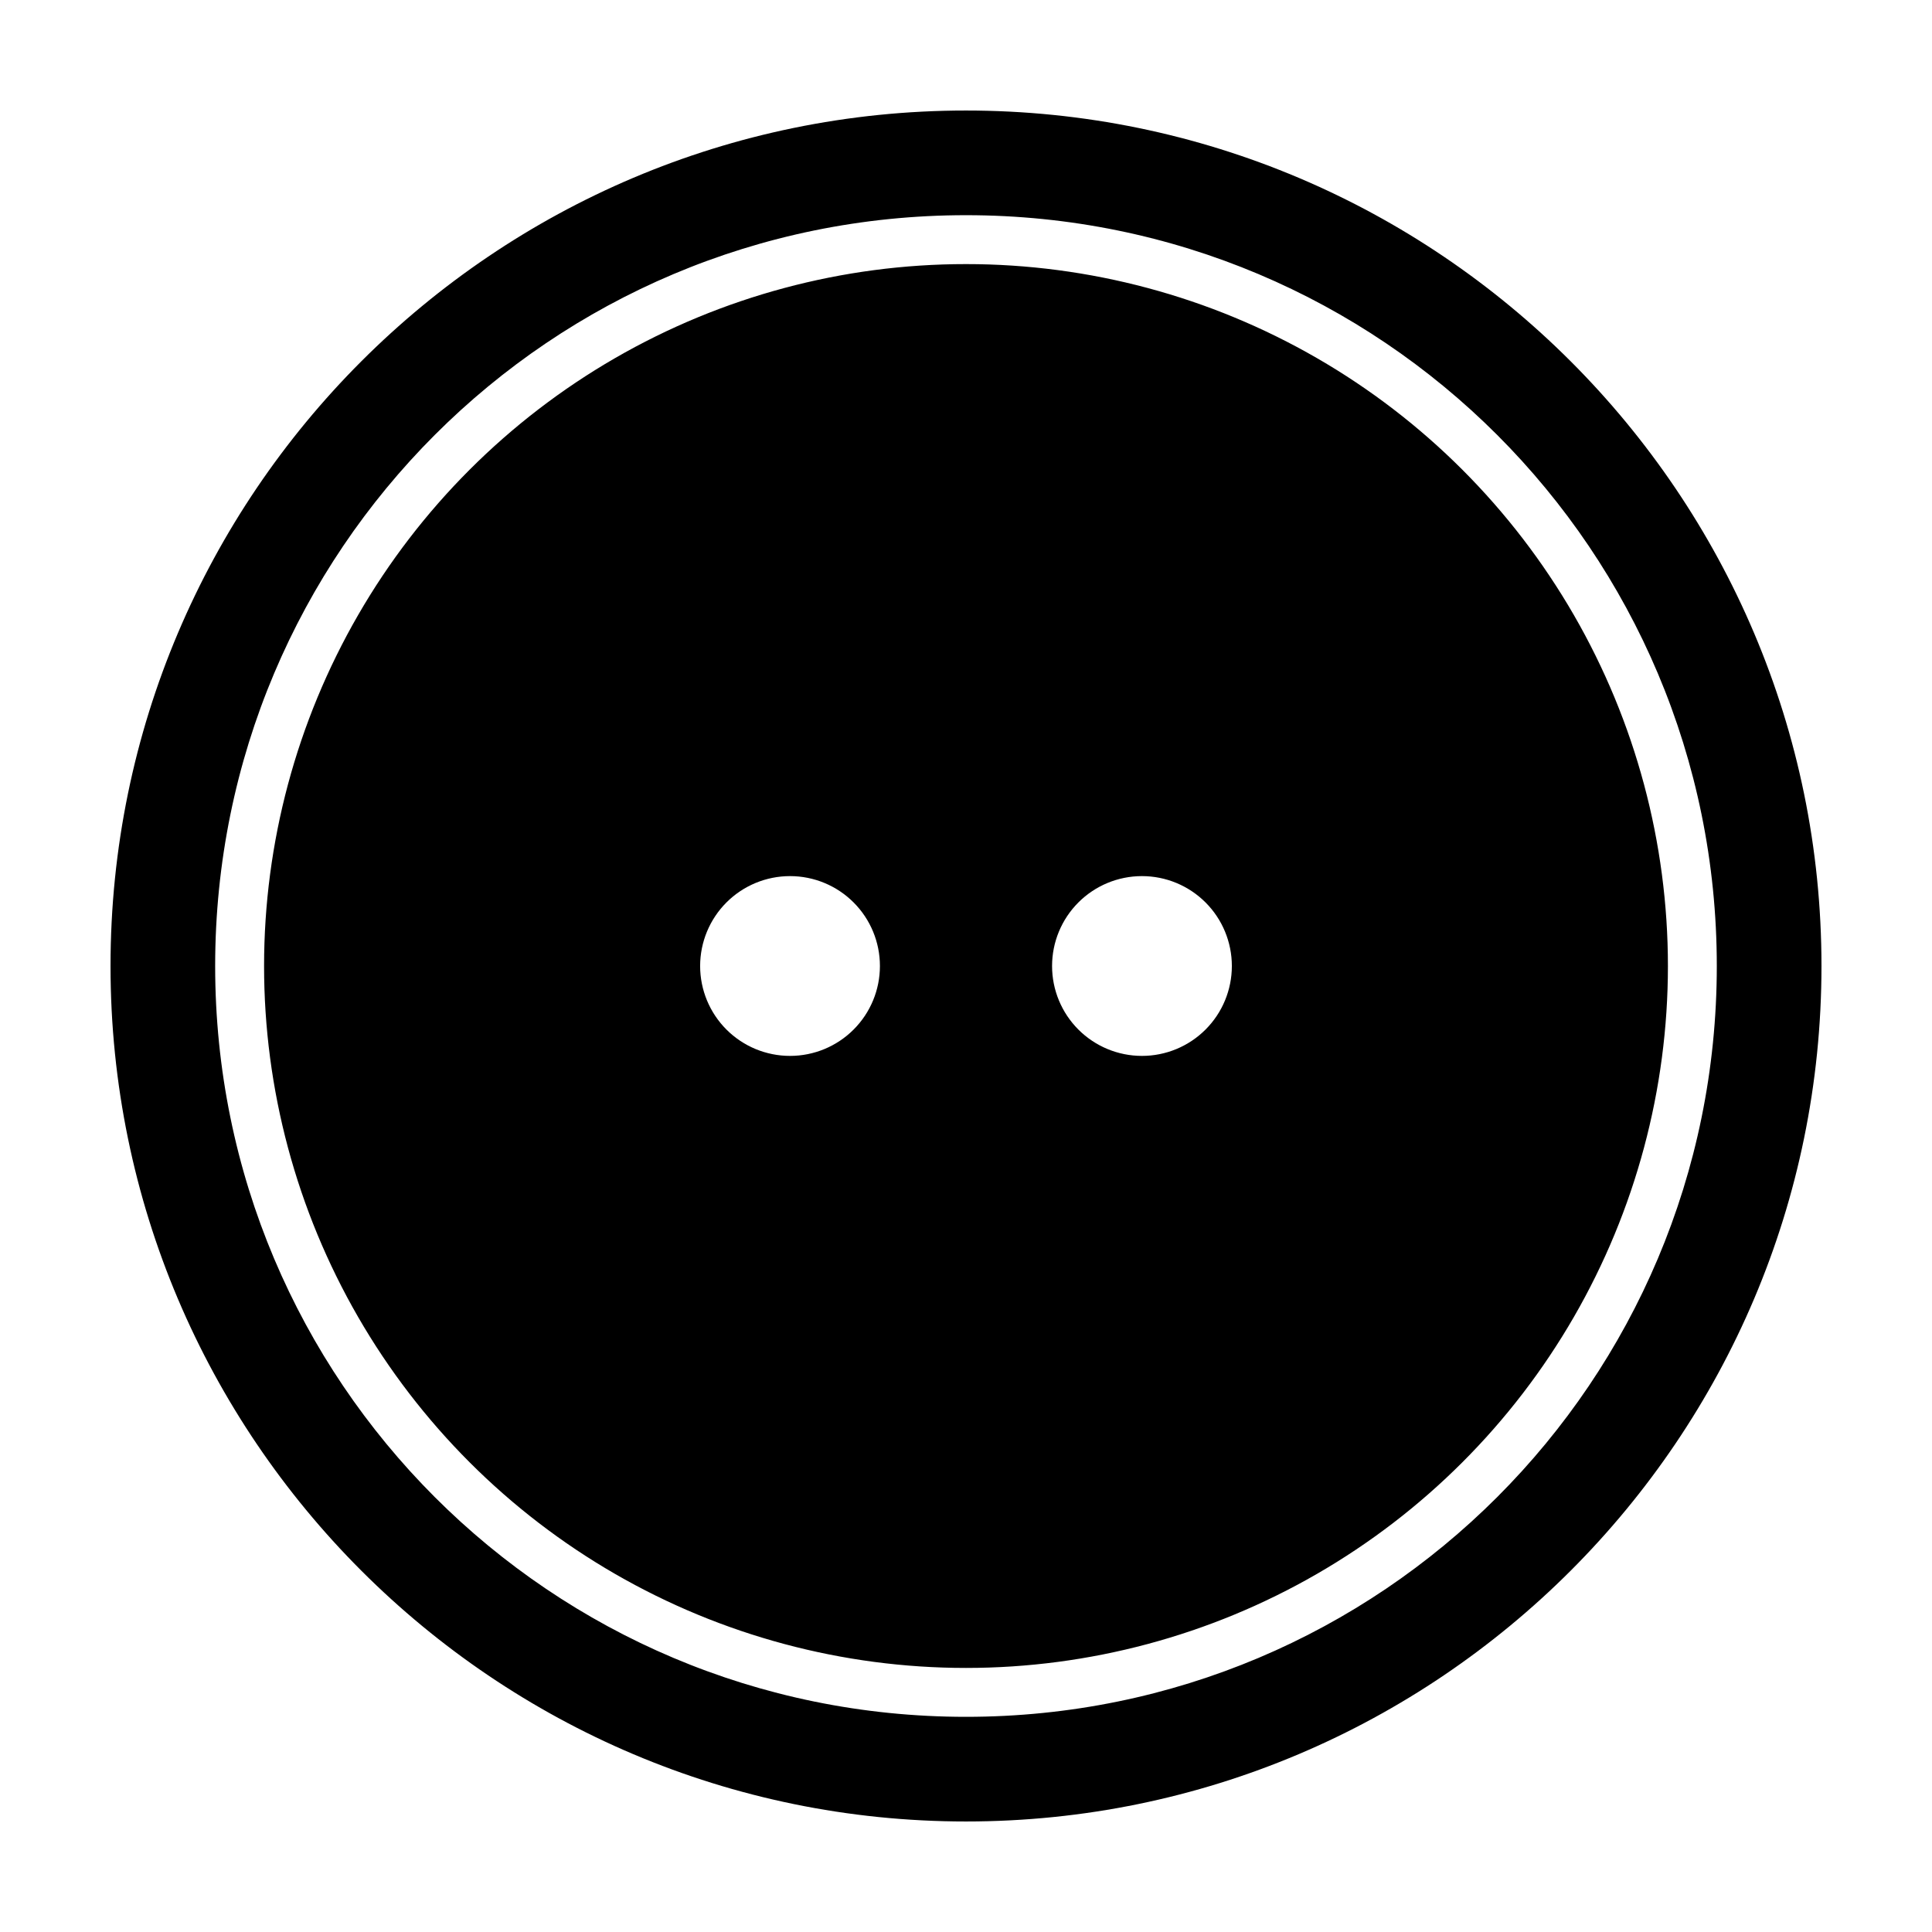 <?xml version="1.0" encoding="UTF-8"?>
<!-- Uploaded to: SVG Repo, www.svgrepo.com, Generator: SVG Repo Mixer Tools -->
<svg fill="#000000" width="800px" height="800px" version="1.1" viewBox="144 144 512 512" xmlns="http://www.w3.org/2000/svg">
 <path d="m400 173.29c-125.05 0-226.71 101.67-226.71 226.71s101.67 226.71 226.71 226.71 226.71-101.66 226.71-226.71-101.66-226.71-226.71-226.71zm0 27.738c110.05 0 198.97 88.918 198.97 198.98 0 110.05-88.918 198.97-198.97 198.97-110.06 0-198.98-88.918-198.98-198.97 0-110.06 88.918-198.98 198.98-198.98zm0 12.961c-32.652-0.004-64.73 8.594-93.012 24.918-28.277 16.328-51.758 39.809-68.086 68.086-16.324 28.281-24.922 60.359-24.918 93.012-0.004 32.652 8.594 64.73 24.918 93.008 16.328 28.277 39.809 51.758 68.086 68.086 28.281 16.324 60.359 24.922 93.012 24.922s64.73-8.598 93.008-24.922c28.277-16.328 51.758-39.809 68.086-68.086 16.324-28.277 24.922-60.355 24.922-93.008s-8.598-64.73-24.922-93.012c-16.328-28.277-39.809-51.758-68.086-68.086-28.277-16.324-60.355-24.922-93.008-24.918zm-46.633 162.19c6.316 0 12.379 2.508 16.844 6.977 4.469 4.469 6.981 10.527 6.977 16.848 0.004 6.316-2.508 12.375-6.977 16.844-4.465 4.469-10.527 6.977-16.844 6.977-6.32 0-12.379-2.508-16.848-6.977-4.465-4.469-6.977-10.527-6.977-16.844 0-6.32 2.512-12.379 6.977-16.848 4.469-4.469 10.527-6.977 16.848-6.977zm93.262 0c6.32 0 12.379 2.508 16.848 6.977s6.977 10.527 6.977 16.848c0 6.316-2.508 12.375-6.977 16.844s-10.527 6.977-16.848 6.977c-6.316 0-12.375-2.508-16.844-6.977s-6.977-10.527-6.977-16.844c0-6.32 2.508-12.379 6.977-16.848s10.527-6.977 16.844-6.977z" fill-rule="evenodd"/>
</svg>